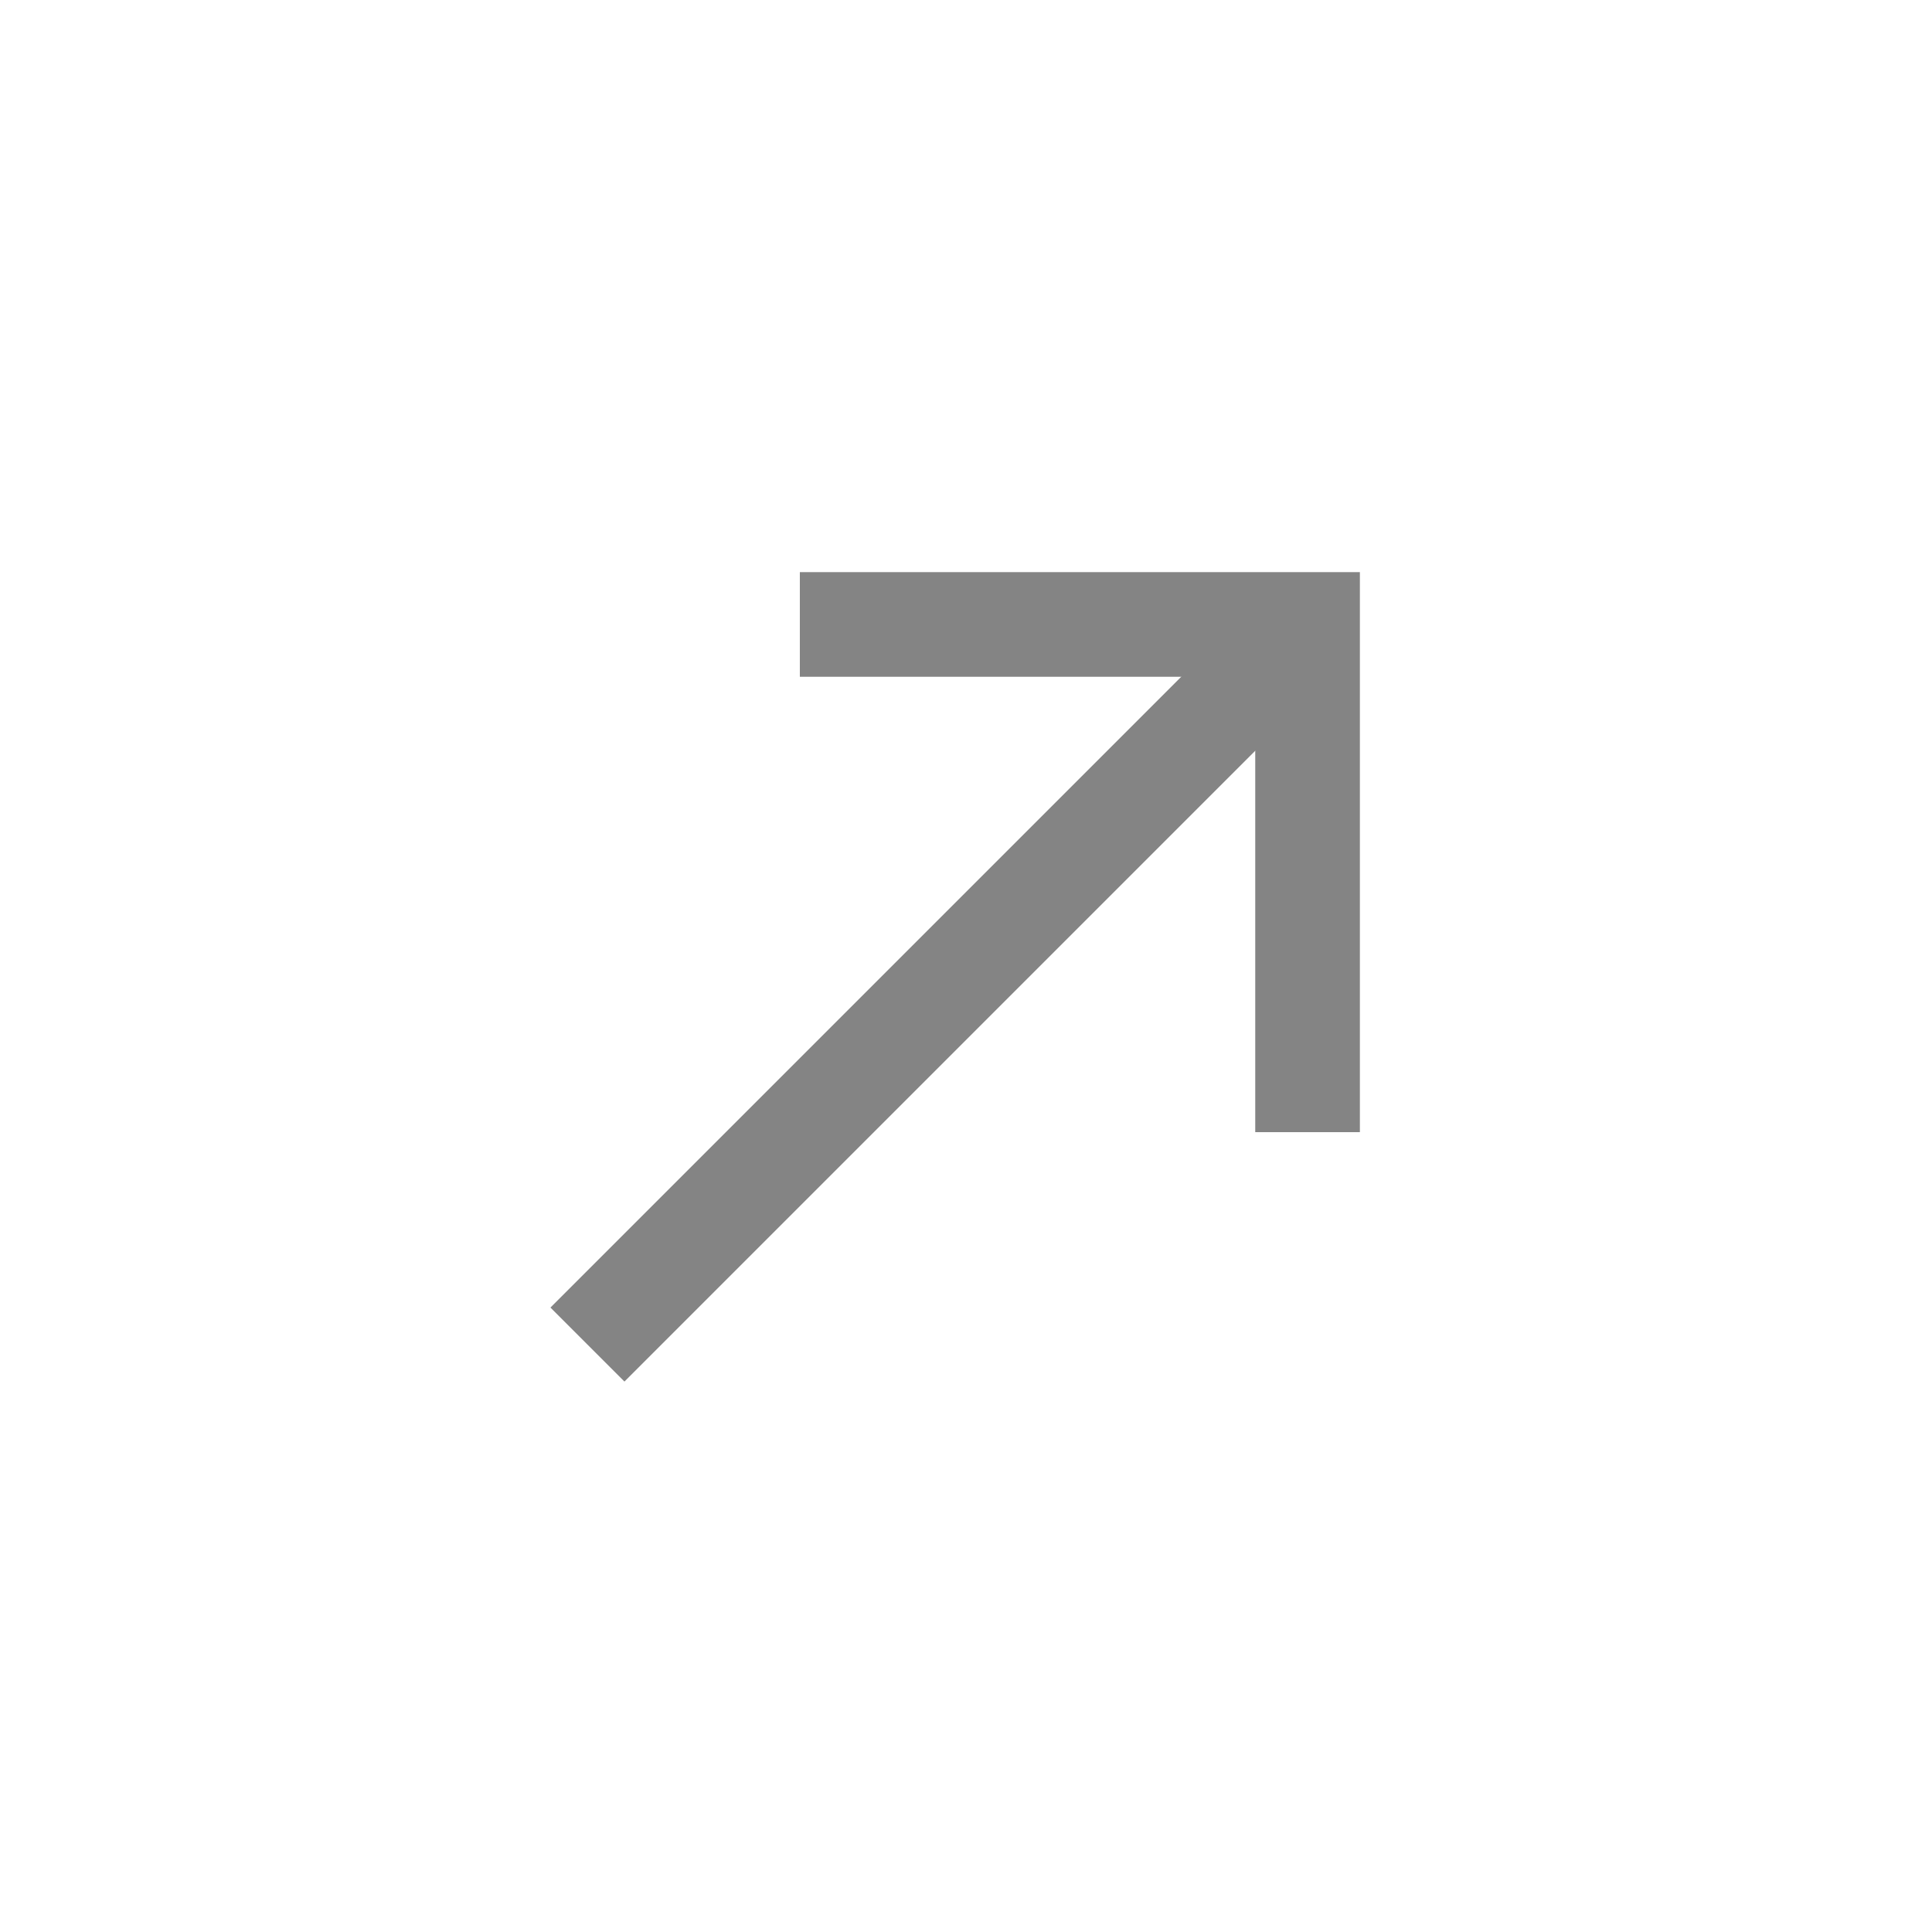 <svg width="24" height="24" viewBox="0 0 24 24" fill="none" xmlns="http://www.w3.org/2000/svg">
<g clip-path="url(#clip0_254_513)">
<path d="M16.243 13.414V7.757H10.586" stroke="#848484" stroke-width="1.3" stroke-linecap="square"/>
<path d="M7.757 16.243L15.771 8.229" stroke="#848484" stroke-width="1.3" stroke-linecap="square"/>
</g>
<defs>
<clipPath id="clip0_254_513">
<rect width="16" height="16" fill="white" transform="translate(0.686 12) rotate(-45)"/>
</clipPath>
</defs>
</svg>
